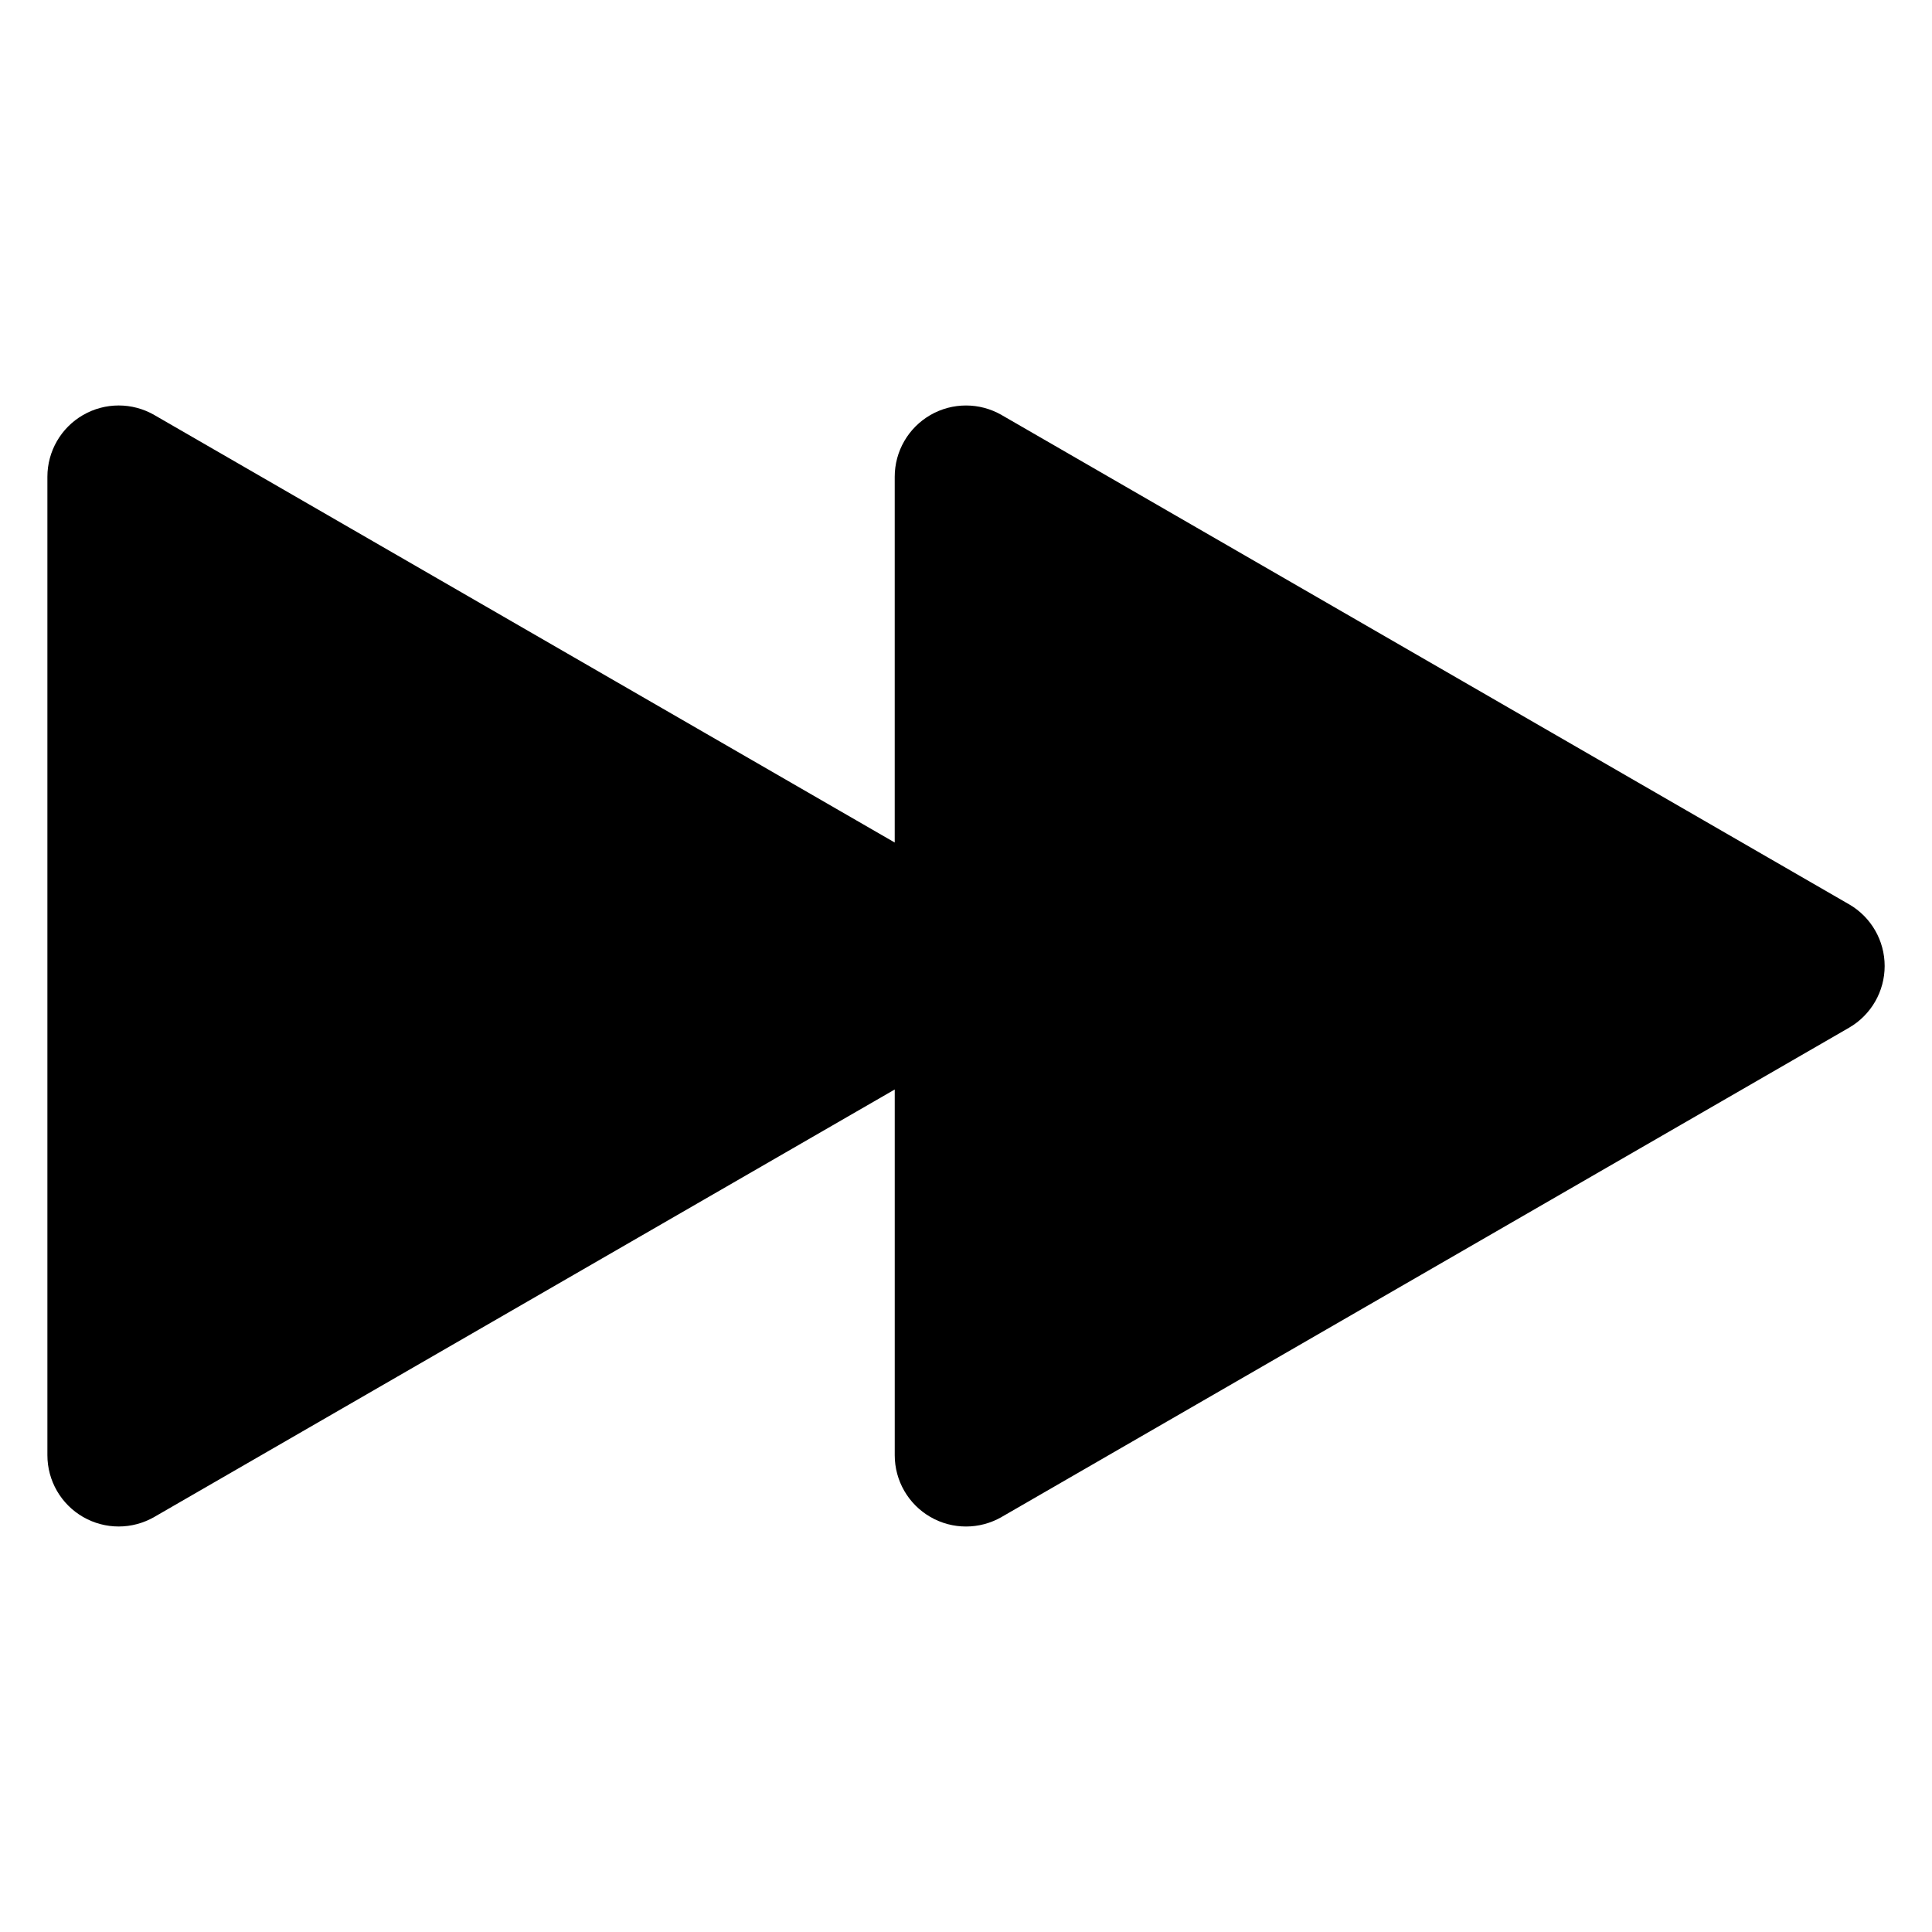 <?xml version="1.0" encoding="UTF-8"?>
<!-- Uploaded to: ICON Repo, www.iconrepo.com, Generator: ICON Repo Mixer Tools -->
<svg fill="#000000" width="800px" height="800px" version="1.1" viewBox="144 144 512 512" xmlns="http://www.w3.org/2000/svg">
 <path d="m634 383.64-224.55-129.65c-5.844-3.375-13.047-3.375-18.895 0-5.844 3.375-9.445 9.613-9.445 16.359v96.926l-196.21-113.29c-5.844-3.375-13.047-3.375-18.895 0-5.844 3.375-9.445 9.613-9.445 16.359v259.3c0 6.75 3.602 12.988 9.445 16.359 2.922 1.688 6.184 2.531 9.445 2.531 3.262 0 6.523-0.844 9.445-2.531l196.22-113.28v96.926c0 6.75 3.602 12.988 9.445 16.359 2.922 1.688 6.184 2.531 9.445 2.531 3.262 0 6.523-0.844 9.445-2.531l224.56-129.65c5.844-3.375 9.445-9.613 9.445-16.359 0-6.75-3.598-12.988-9.445-16.363z"/>
</svg>